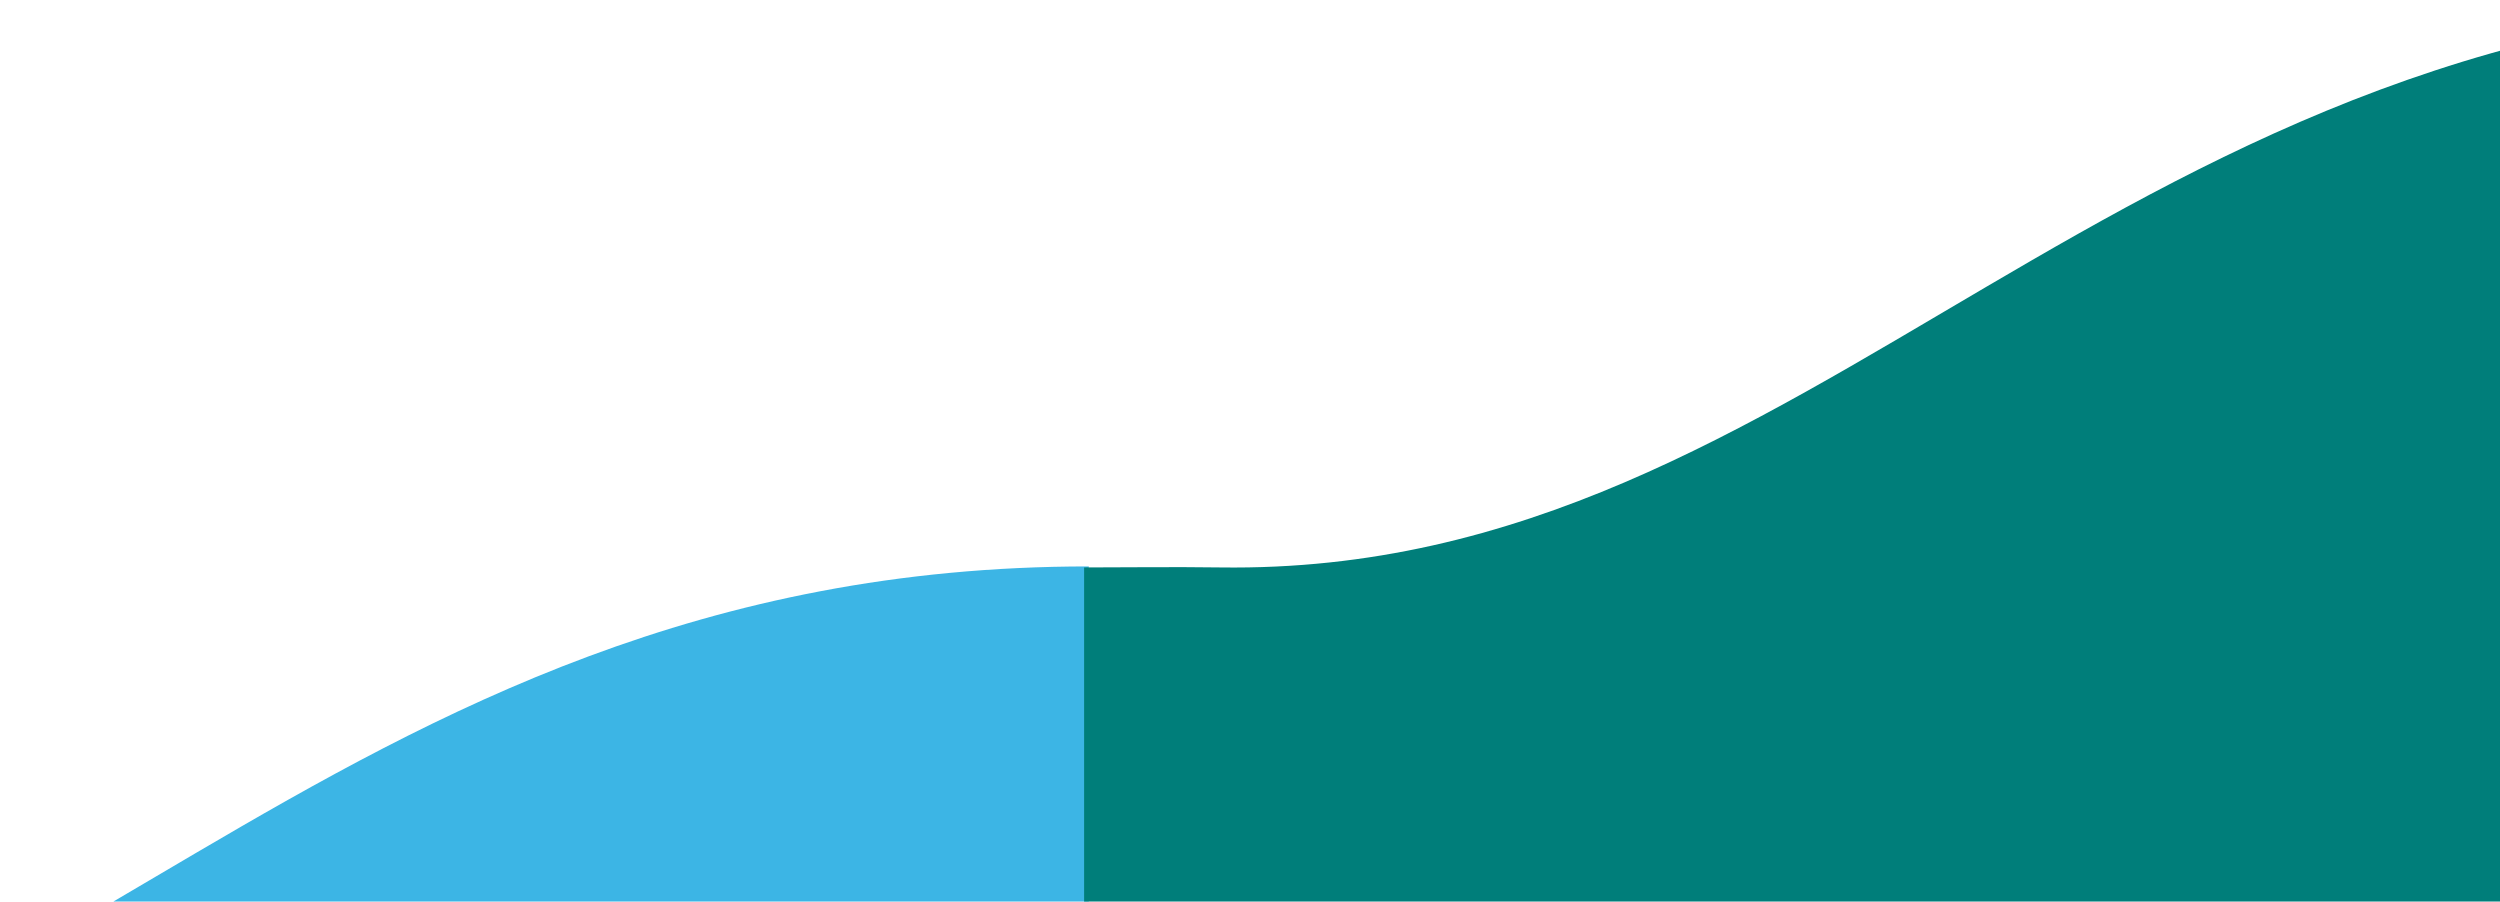 <svg xmlns="http://www.w3.org/2000/svg" xmlns:xlink="http://www.w3.org/1999/xlink" width="843" height="304" viewBox="0 0 843 304">
  <defs>
    <clipPath id="clip-path">
      <rect id="Retângulo_18436" data-name="Retângulo 18436" width="843" height="304" transform="translate(597 464)" fill="#fff" stroke="#707070" stroke-width="1"/>
    </clipPath>
    <clipPath id="clip-path-2">
      <rect id="Retângulo_18435" data-name="Retângulo 18435" width="970" height="304" transform="translate(470 464)" fill="#fff" stroke="#707070" stroke-width="1"/>
    </clipPath>
  </defs>
  <g id="onda-menu" transform="translate(-597 -464)" clip-path="url(#clip-path)">
    <g id="Grupo_26260" data-name="Grupo 26260">
      <g id="Grupo_de_máscara_15679" data-name="Grupo de máscara 15679" transform="translate(126)" clip-path="url(#clip-path-2)">
        <g id="Grupo_26259" data-name="Grupo 26259">
          <path id="Caminho_26967" data-name="Caminho 26967" d="M559.508.031C356.98-2.825,259.882,191.372,0,191.372V813.945c259.882,0,356.98-194.2,559.508-191.341,16.124.228,31.651,0,45.93,0V.031C591.159.031,575.632.26,559.508.031Z" transform="translate(838.119 1468.945) rotate(180)" fill="#3CB5E5"/>
          <path id="Caminho_26968" data-name="Caminho 26968" d="M559.508.031C356.98-2.825,259.882,191.372,0,191.372V813.945c259.882,0,356.98-194.2,559.508-191.341,16.124.228,31.651,0,45.93,0V.031C591.159.031,575.632.26,559.508.031Z" transform="translate(1442 1277.945) rotate(180)" fill="#007E7A"/>
        </g>
      </g>
    </g>
  </g>
</svg>
